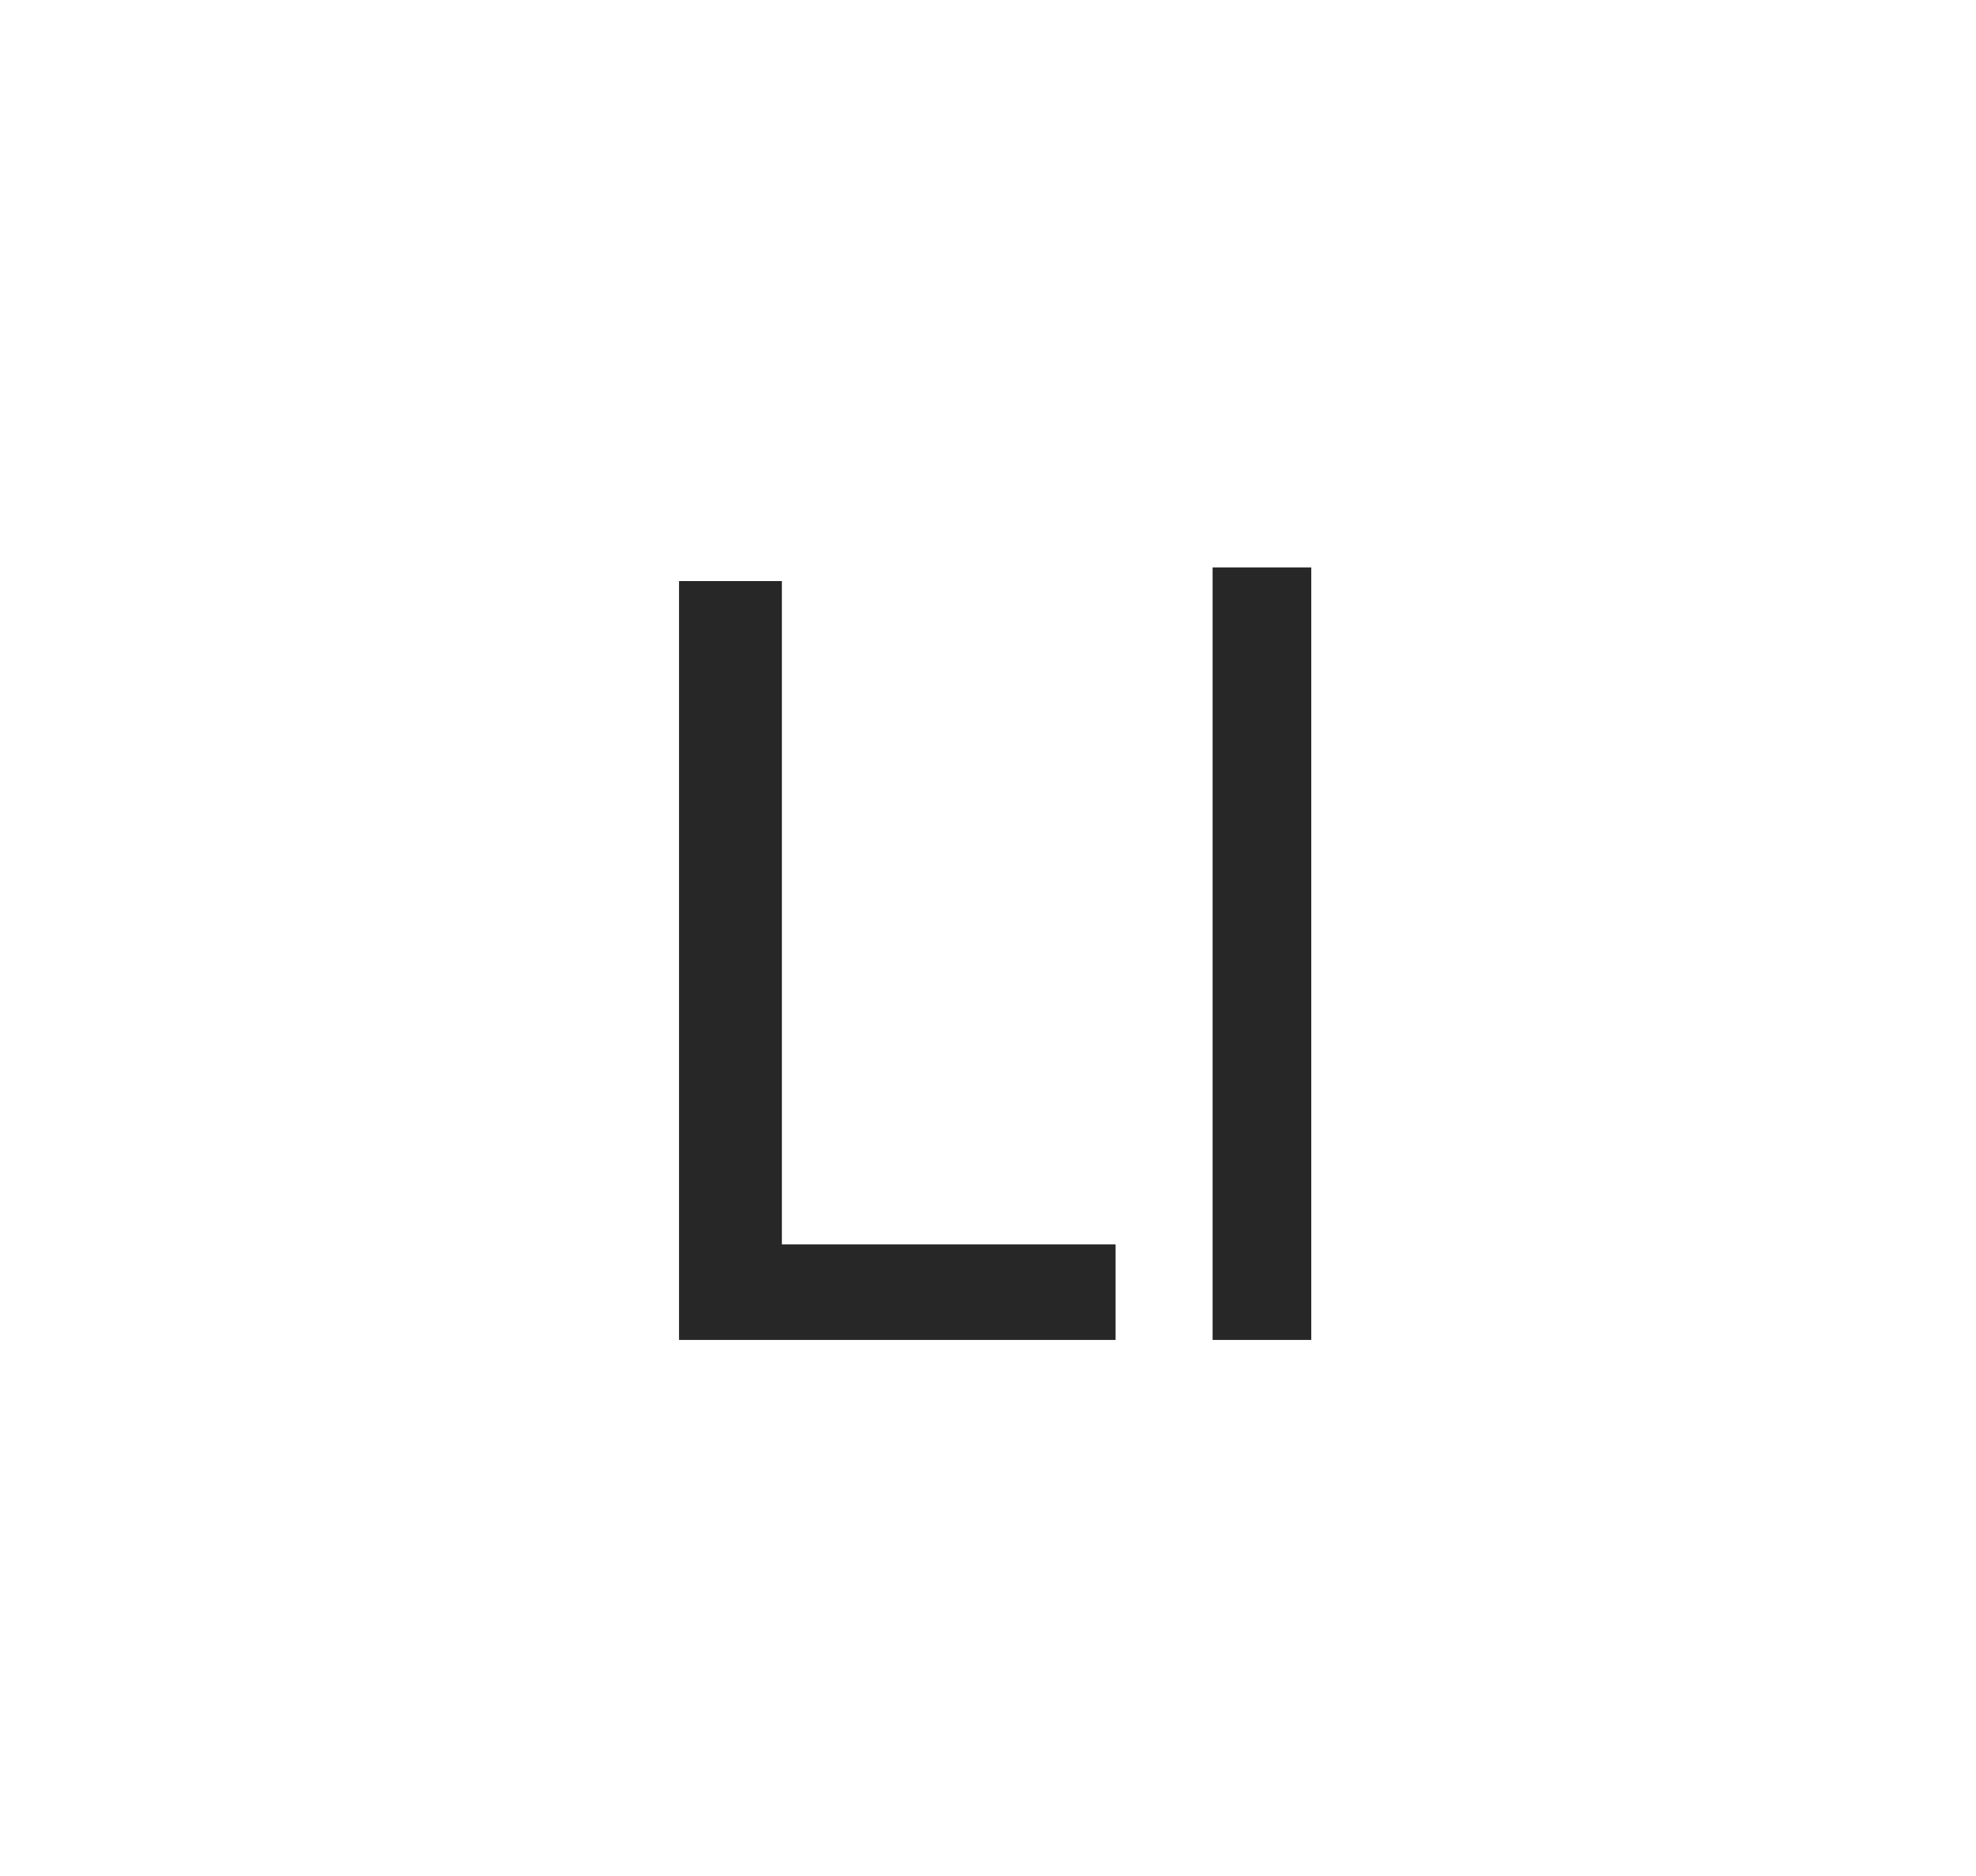 <svg width="354" height="336" viewBox="0 0 354 336" fill="none" xmlns="http://www.w3.org/2000/svg">
<path d="M140.073 104.076V222.892H199.857V240H121.649V104.076H140.073ZM234.912 240H217.24V101.632H234.912V240Z" fill="#272727"/>
</svg>
